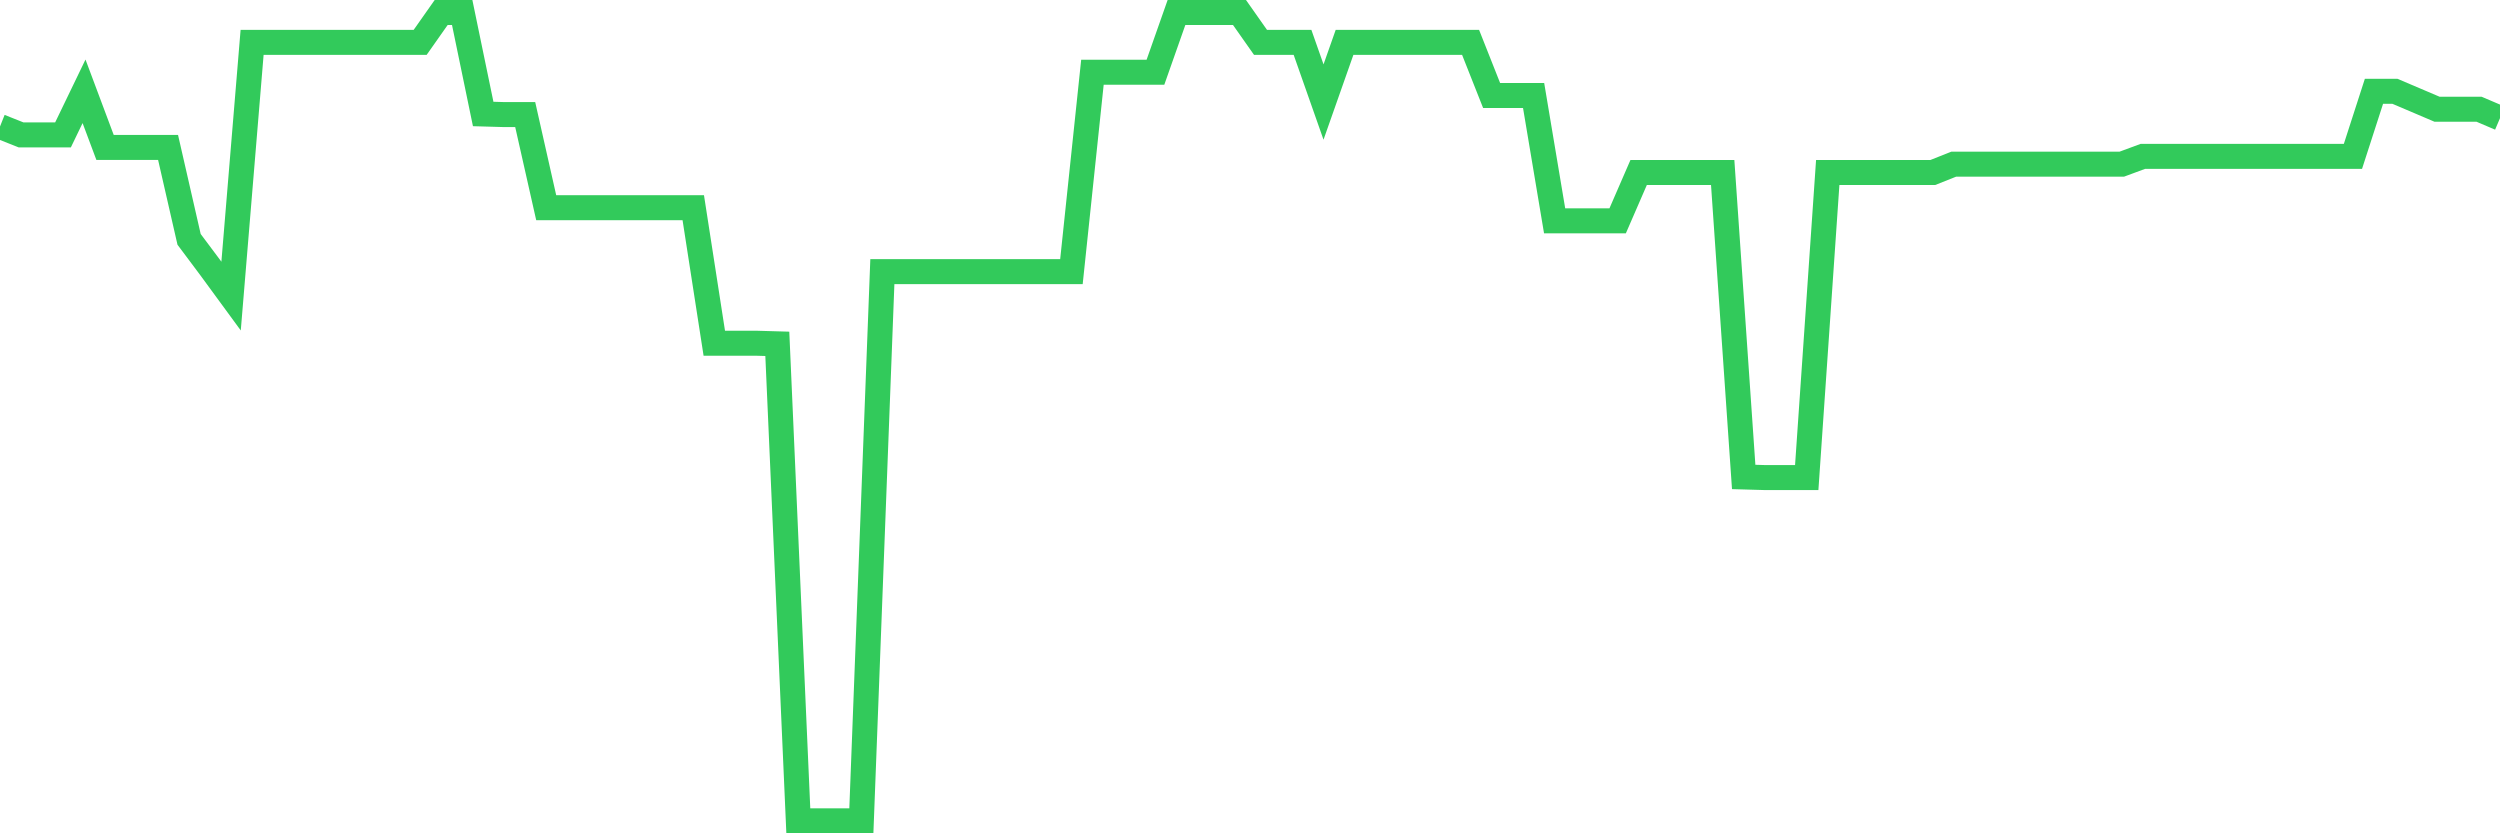 <svg
  xmlns="http://www.w3.org/2000/svg"
  xmlns:xlink="http://www.w3.org/1999/xlink"
  width="120"
  height="40"
  viewBox="0 0 120 40"
  preserveAspectRatio="none"
>
  <polyline
    points="0,6.073 1.008,6.474 2.017,6.474 3.025,6.474 4.034,4.383 5.042,7.076 6.05,7.076 7.059,7.076 8.067,7.076 9.076,11.489 10.084,12.836 11.092,14.212 12.101,2.033 13.109,2.033 14.118,2.033 15.126,2.033 16.134,2.033 17.143,2.033 18.151,2.033 19.16,2.033 20.168,2.033 21.176,0.6 22.185,0.6 23.193,5.471 24.202,5.5 25.21,5.5 26.218,9.97 27.227,9.97 28.235,9.97 29.244,9.97 30.252,9.97 31.261,9.97 32.269,9.97 33.277,9.97 34.286,16.475 35.294,16.475 36.303,16.475 37.311,16.504 38.319,39.4 39.328,39.4 40.336,39.4 41.345,39.4 42.353,13.037 43.361,13.037 44.37,13.037 45.378,13.037 46.387,13.037 47.395,13.037 48.403,13.037 49.412,13.037 50.42,13.037 51.429,13.037 52.437,3.466 53.445,3.466 54.454,3.466 55.462,3.466 56.471,0.6 57.479,0.6 58.487,0.6 59.496,0.6 60.504,2.033 61.513,2.033 62.521,2.033 63.529,4.898 64.538,2.033 65.546,2.033 66.555,2.033 67.563,2.033 68.571,2.033 69.58,2.033 70.588,2.033 71.597,4.583 72.605,4.583 73.613,4.583 74.622,10.601 75.63,10.601 76.639,10.601 77.647,10.601 78.655,8.28 79.664,8.28 80.672,8.28 81.681,8.28 82.689,8.28 83.697,22.894 84.706,22.923 85.714,22.923 86.723,22.923 87.731,8.28 88.739,8.28 89.748,8.28 90.756,8.28 91.765,8.28 92.773,8.28 93.782,7.879 94.79,7.879 95.798,7.879 96.807,7.879 97.815,7.879 98.824,7.879 99.832,7.879 100.84,7.879 101.849,7.879 102.857,7.506 103.866,7.506 104.874,7.506 105.882,7.506 106.891,7.506 107.899,7.506 108.908,7.506 109.916,7.506 110.924,7.506 111.933,7.506 112.941,7.506 113.95,4.383 114.958,4.383 115.966,4.812 116.975,5.242 117.983,5.242 118.992,5.242 120,5.672"
    fill="none"
    stroke="#32ca5b"
    stroke-width="1.2"
  >
  </polyline>
</svg>